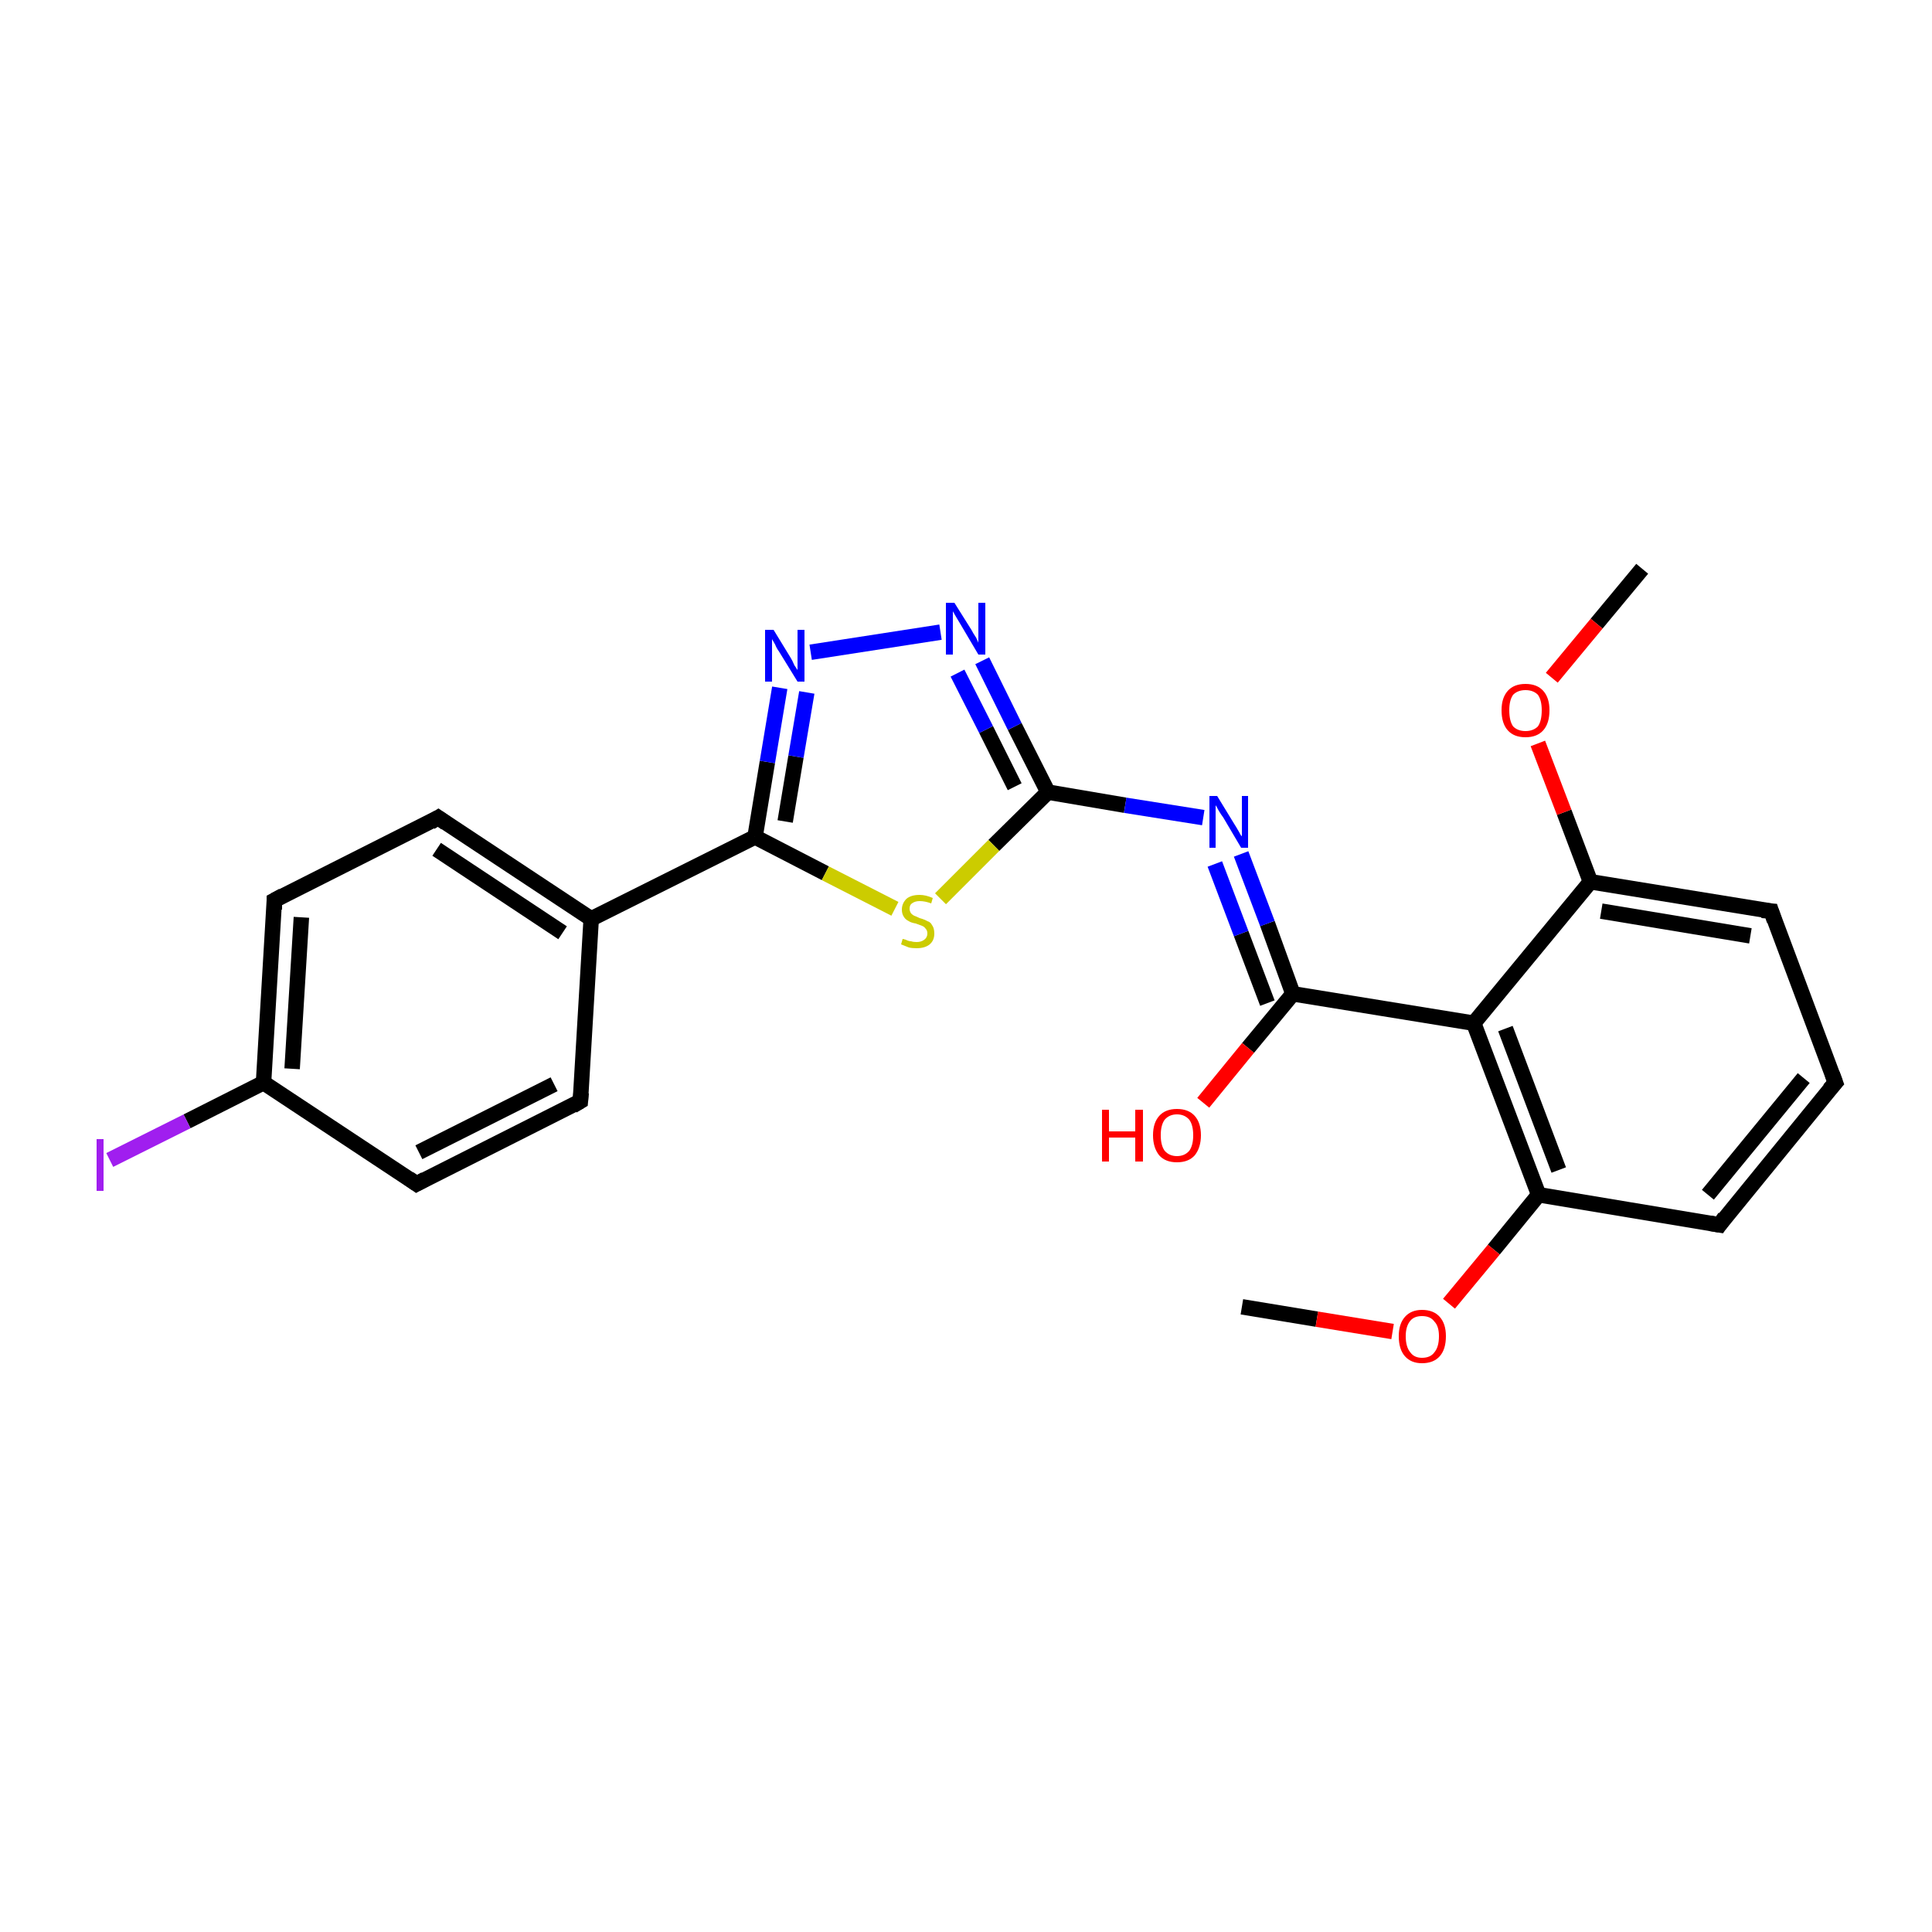 <?xml version='1.0' encoding='iso-8859-1'?>
<svg version='1.1' baseProfile='full'
              xmlns='http://www.w3.org/2000/svg'
                      xmlns:rdkit='http://www.rdkit.org/xml'
                      xmlns:xlink='http://www.w3.org/1999/xlink'
                  xml:space='preserve'
width='250px' height='250px' viewBox='0 0 250 250'>
<!-- END OF HEADER -->
<rect style='opacity:1.0;fill:#FFFFFF;stroke:none' width='250.0' height='250.0' x='0.0' y='0.0'> </rect>
<path class='bond-0 atom-0 atom-22' d='M 160.7,169.1 L 170.4,170.7' style='fill:none;fill-rule:evenodd;stroke:#000000;stroke-width:2.0px;stroke-linecap:butt;stroke-linejoin:miter;stroke-opacity:1' />
<path class='bond-0 atom-0 atom-22' d='M 170.4,170.7 L 180.2,172.3' style='fill:none;fill-rule:evenodd;stroke:#FF0000;stroke-width:2.0px;stroke-linecap:butt;stroke-linejoin:miter;stroke-opacity:1' />
<path class='bond-1 atom-1 atom-23' d='M 212.5,73.6 L 206.6,80.7' style='fill:none;fill-rule:evenodd;stroke:#000000;stroke-width:2.0px;stroke-linecap:butt;stroke-linejoin:miter;stroke-opacity:1' />
<path class='bond-1 atom-1 atom-23' d='M 206.6,80.7 L 200.8,87.7' style='fill:none;fill-rule:evenodd;stroke:#FF0000;stroke-width:2.0px;stroke-linecap:butt;stroke-linejoin:miter;stroke-opacity:1' />
<path class='bond-2 atom-2 atom-3' d='M 237.5,140.1 L 222.5,158.5' style='fill:none;fill-rule:evenodd;stroke:#000000;stroke-width:2.0px;stroke-linecap:butt;stroke-linejoin:miter;stroke-opacity:1' />
<path class='bond-2 atom-2 atom-3' d='M 233.4,139.5 L 221.0,154.6' style='fill:none;fill-rule:evenodd;stroke:#000000;stroke-width:2.0px;stroke-linecap:butt;stroke-linejoin:miter;stroke-opacity:1' />
<path class='bond-3 atom-2 atom-4' d='M 237.5,140.1 L 229.2,117.9' style='fill:none;fill-rule:evenodd;stroke:#000000;stroke-width:2.0px;stroke-linecap:butt;stroke-linejoin:miter;stroke-opacity:1' />
<path class='bond-4 atom-3 atom-11' d='M 222.5,158.5 L 199.1,154.6' style='fill:none;fill-rule:evenodd;stroke:#000000;stroke-width:2.0px;stroke-linecap:butt;stroke-linejoin:miter;stroke-opacity:1' />
<path class='bond-5 atom-4 atom-12' d='M 229.2,117.9 L 205.8,114.1' style='fill:none;fill-rule:evenodd;stroke:#000000;stroke-width:2.0px;stroke-linecap:butt;stroke-linejoin:miter;stroke-opacity:1' />
<path class='bond-5 atom-4 atom-12' d='M 226.5,121.1 L 207.2,117.9' style='fill:none;fill-rule:evenodd;stroke:#000000;stroke-width:2.0px;stroke-linecap:butt;stroke-linejoin:miter;stroke-opacity:1' />
<path class='bond-6 atom-5 atom-7' d='M 75.1,142.5 L 53.9,153.2' style='fill:none;fill-rule:evenodd;stroke:#000000;stroke-width:2.0px;stroke-linecap:butt;stroke-linejoin:miter;stroke-opacity:1' />
<path class='bond-6 atom-5 atom-7' d='M 71.7,140.3 L 54.2,149.1' style='fill:none;fill-rule:evenodd;stroke:#000000;stroke-width:2.0px;stroke-linecap:butt;stroke-linejoin:miter;stroke-opacity:1' />
<path class='bond-7 atom-5 atom-9' d='M 75.1,142.5 L 76.5,118.9' style='fill:none;fill-rule:evenodd;stroke:#000000;stroke-width:2.0px;stroke-linecap:butt;stroke-linejoin:miter;stroke-opacity:1' />
<path class='bond-8 atom-6 atom-8' d='M 56.7,105.8 L 35.5,116.5' style='fill:none;fill-rule:evenodd;stroke:#000000;stroke-width:2.0px;stroke-linecap:butt;stroke-linejoin:miter;stroke-opacity:1' />
<path class='bond-9 atom-6 atom-9' d='M 56.7,105.8 L 76.5,118.9' style='fill:none;fill-rule:evenodd;stroke:#000000;stroke-width:2.0px;stroke-linecap:butt;stroke-linejoin:miter;stroke-opacity:1' />
<path class='bond-9 atom-6 atom-9' d='M 56.5,109.9 L 72.8,120.7' style='fill:none;fill-rule:evenodd;stroke:#000000;stroke-width:2.0px;stroke-linecap:butt;stroke-linejoin:miter;stroke-opacity:1' />
<path class='bond-10 atom-7 atom-10' d='M 53.9,153.2 L 34.1,140.1' style='fill:none;fill-rule:evenodd;stroke:#000000;stroke-width:2.0px;stroke-linecap:butt;stroke-linejoin:miter;stroke-opacity:1' />
<path class='bond-11 atom-8 atom-10' d='M 35.5,116.5 L 34.1,140.1' style='fill:none;fill-rule:evenodd;stroke:#000000;stroke-width:2.0px;stroke-linecap:butt;stroke-linejoin:miter;stroke-opacity:1' />
<path class='bond-11 atom-8 atom-10' d='M 39.0,118.7 L 37.8,138.3' style='fill:none;fill-rule:evenodd;stroke:#000000;stroke-width:2.0px;stroke-linecap:butt;stroke-linejoin:miter;stroke-opacity:1' />
<path class='bond-12 atom-9 atom-15' d='M 76.5,118.9 L 97.7,108.3' style='fill:none;fill-rule:evenodd;stroke:#000000;stroke-width:2.0px;stroke-linecap:butt;stroke-linejoin:miter;stroke-opacity:1' />
<path class='bond-13 atom-10 atom-17' d='M 34.1,140.1 L 24.2,145.1' style='fill:none;fill-rule:evenodd;stroke:#000000;stroke-width:2.0px;stroke-linecap:butt;stroke-linejoin:miter;stroke-opacity:1' />
<path class='bond-13 atom-10 atom-17' d='M 24.2,145.1 L 14.2,150.1' style='fill:none;fill-rule:evenodd;stroke:#A01EEF;stroke-width:2.0px;stroke-linecap:butt;stroke-linejoin:miter;stroke-opacity:1' />
<path class='bond-14 atom-11 atom-13' d='M 199.1,154.6 L 190.7,132.4' style='fill:none;fill-rule:evenodd;stroke:#000000;stroke-width:2.0px;stroke-linecap:butt;stroke-linejoin:miter;stroke-opacity:1' />
<path class='bond-14 atom-11 atom-13' d='M 201.7,151.4 L 194.8,133.1' style='fill:none;fill-rule:evenodd;stroke:#000000;stroke-width:2.0px;stroke-linecap:butt;stroke-linejoin:miter;stroke-opacity:1' />
<path class='bond-15 atom-11 atom-22' d='M 199.1,154.6 L 193.3,161.7' style='fill:none;fill-rule:evenodd;stroke:#000000;stroke-width:2.0px;stroke-linecap:butt;stroke-linejoin:miter;stroke-opacity:1' />
<path class='bond-15 atom-11 atom-22' d='M 193.3,161.7 L 187.5,168.7' style='fill:none;fill-rule:evenodd;stroke:#FF0000;stroke-width:2.0px;stroke-linecap:butt;stroke-linejoin:miter;stroke-opacity:1' />
<path class='bond-16 atom-12 atom-13' d='M 205.8,114.1 L 190.7,132.4' style='fill:none;fill-rule:evenodd;stroke:#000000;stroke-width:2.0px;stroke-linecap:butt;stroke-linejoin:miter;stroke-opacity:1' />
<path class='bond-17 atom-12 atom-23' d='M 205.8,114.1 L 202.4,105.1' style='fill:none;fill-rule:evenodd;stroke:#000000;stroke-width:2.0px;stroke-linecap:butt;stroke-linejoin:miter;stroke-opacity:1' />
<path class='bond-17 atom-12 atom-23' d='M 202.4,105.1 L 199.0,96.2' style='fill:none;fill-rule:evenodd;stroke:#FF0000;stroke-width:2.0px;stroke-linecap:butt;stroke-linejoin:miter;stroke-opacity:1' />
<path class='bond-18 atom-13 atom-14' d='M 190.7,132.4 L 167.3,128.6' style='fill:none;fill-rule:evenodd;stroke:#000000;stroke-width:2.0px;stroke-linecap:butt;stroke-linejoin:miter;stroke-opacity:1' />
<path class='bond-19 atom-14 atom-18' d='M 167.3,128.6 L 164.0,119.5' style='fill:none;fill-rule:evenodd;stroke:#000000;stroke-width:2.0px;stroke-linecap:butt;stroke-linejoin:miter;stroke-opacity:1' />
<path class='bond-19 atom-14 atom-18' d='M 164.0,119.5 L 160.6,110.5' style='fill:none;fill-rule:evenodd;stroke:#0000FF;stroke-width:2.0px;stroke-linecap:butt;stroke-linejoin:miter;stroke-opacity:1' />
<path class='bond-19 atom-14 atom-18' d='M 164.0,129.8 L 160.6,120.8' style='fill:none;fill-rule:evenodd;stroke:#000000;stroke-width:2.0px;stroke-linecap:butt;stroke-linejoin:miter;stroke-opacity:1' />
<path class='bond-19 atom-14 atom-18' d='M 160.6,120.8 L 157.2,111.8' style='fill:none;fill-rule:evenodd;stroke:#0000FF;stroke-width:2.0px;stroke-linecap:butt;stroke-linejoin:miter;stroke-opacity:1' />
<path class='bond-20 atom-14 atom-21' d='M 167.3,128.6 L 161.5,135.6' style='fill:none;fill-rule:evenodd;stroke:#000000;stroke-width:2.0px;stroke-linecap:butt;stroke-linejoin:miter;stroke-opacity:1' />
<path class='bond-20 atom-14 atom-21' d='M 161.5,135.6 L 155.7,142.7' style='fill:none;fill-rule:evenodd;stroke:#FF0000;stroke-width:2.0px;stroke-linecap:butt;stroke-linejoin:miter;stroke-opacity:1' />
<path class='bond-21 atom-15 atom-19' d='M 97.7,108.3 L 99.3,98.6' style='fill:none;fill-rule:evenodd;stroke:#000000;stroke-width:2.0px;stroke-linecap:butt;stroke-linejoin:miter;stroke-opacity:1' />
<path class='bond-21 atom-15 atom-19' d='M 99.3,98.6 L 100.9,89.0' style='fill:none;fill-rule:evenodd;stroke:#0000FF;stroke-width:2.0px;stroke-linecap:butt;stroke-linejoin:miter;stroke-opacity:1' />
<path class='bond-21 atom-15 atom-19' d='M 101.6,106.3 L 103.0,97.9' style='fill:none;fill-rule:evenodd;stroke:#000000;stroke-width:2.0px;stroke-linecap:butt;stroke-linejoin:miter;stroke-opacity:1' />
<path class='bond-21 atom-15 atom-19' d='M 103.0,97.9 L 104.4,89.6' style='fill:none;fill-rule:evenodd;stroke:#0000FF;stroke-width:2.0px;stroke-linecap:butt;stroke-linejoin:miter;stroke-opacity:1' />
<path class='bond-22 atom-15 atom-24' d='M 97.7,108.3 L 106.8,113.0' style='fill:none;fill-rule:evenodd;stroke:#000000;stroke-width:2.0px;stroke-linecap:butt;stroke-linejoin:miter;stroke-opacity:1' />
<path class='bond-22 atom-15 atom-24' d='M 106.8,113.0 L 115.8,117.6' style='fill:none;fill-rule:evenodd;stroke:#CCCC00;stroke-width:2.0px;stroke-linecap:butt;stroke-linejoin:miter;stroke-opacity:1' />
<path class='bond-23 atom-16 atom-18' d='M 135.6,102.5 L 145.6,104.2' style='fill:none;fill-rule:evenodd;stroke:#000000;stroke-width:2.0px;stroke-linecap:butt;stroke-linejoin:miter;stroke-opacity:1' />
<path class='bond-23 atom-16 atom-18' d='M 145.6,104.2 L 155.7,105.8' style='fill:none;fill-rule:evenodd;stroke:#0000FF;stroke-width:2.0px;stroke-linecap:butt;stroke-linejoin:miter;stroke-opacity:1' />
<path class='bond-24 atom-16 atom-20' d='M 135.6,102.5 L 131.3,94.0' style='fill:none;fill-rule:evenodd;stroke:#000000;stroke-width:2.0px;stroke-linecap:butt;stroke-linejoin:miter;stroke-opacity:1' />
<path class='bond-24 atom-16 atom-20' d='M 131.3,94.0 L 127.1,85.5' style='fill:none;fill-rule:evenodd;stroke:#0000FF;stroke-width:2.0px;stroke-linecap:butt;stroke-linejoin:miter;stroke-opacity:1' />
<path class='bond-24 atom-16 atom-20' d='M 131.3,101.8 L 127.6,94.4' style='fill:none;fill-rule:evenodd;stroke:#000000;stroke-width:2.0px;stroke-linecap:butt;stroke-linejoin:miter;stroke-opacity:1' />
<path class='bond-24 atom-16 atom-20' d='M 127.6,94.4 L 123.9,87.1' style='fill:none;fill-rule:evenodd;stroke:#0000FF;stroke-width:2.0px;stroke-linecap:butt;stroke-linejoin:miter;stroke-opacity:1' />
<path class='bond-25 atom-16 atom-24' d='M 135.6,102.5 L 128.6,109.4' style='fill:none;fill-rule:evenodd;stroke:#000000;stroke-width:2.0px;stroke-linecap:butt;stroke-linejoin:miter;stroke-opacity:1' />
<path class='bond-25 atom-16 atom-24' d='M 128.6,109.4 L 121.7,116.3' style='fill:none;fill-rule:evenodd;stroke:#CCCC00;stroke-width:2.0px;stroke-linecap:butt;stroke-linejoin:miter;stroke-opacity:1' />
<path class='bond-26 atom-19 atom-20' d='M 104.9,84.4 L 121.7,81.8' style='fill:none;fill-rule:evenodd;stroke:#0000FF;stroke-width:2.0px;stroke-linecap:butt;stroke-linejoin:miter;stroke-opacity:1' />
<path d='M 236.7,141.0 L 237.5,140.1 L 237.1,139.0' style='fill:none;stroke:#000000;stroke-width:2.0px;stroke-linecap:butt;stroke-linejoin:miter;stroke-opacity:1;' />
<path d='M 223.2,157.5 L 222.5,158.5 L 221.3,158.3' style='fill:none;stroke:#000000;stroke-width:2.0px;stroke-linecap:butt;stroke-linejoin:miter;stroke-opacity:1;' />
<path d='M 229.6,119.1 L 229.2,117.9 L 228.0,117.8' style='fill:none;stroke:#000000;stroke-width:2.0px;stroke-linecap:butt;stroke-linejoin:miter;stroke-opacity:1;' />
<path d='M 74.1,143.1 L 75.1,142.5 L 75.2,141.4' style='fill:none;stroke:#000000;stroke-width:2.0px;stroke-linecap:butt;stroke-linejoin:miter;stroke-opacity:1;' />
<path d='M 55.7,106.4 L 56.7,105.8 L 57.7,106.5' style='fill:none;stroke:#000000;stroke-width:2.0px;stroke-linecap:butt;stroke-linejoin:miter;stroke-opacity:1;' />
<path d='M 55.0,152.6 L 53.9,153.2 L 52.9,152.5' style='fill:none;stroke:#000000;stroke-width:2.0px;stroke-linecap:butt;stroke-linejoin:miter;stroke-opacity:1;' />
<path d='M 36.6,115.9 L 35.5,116.5 L 35.5,117.7' style='fill:none;stroke:#000000;stroke-width:2.0px;stroke-linecap:butt;stroke-linejoin:miter;stroke-opacity:1;' />
<path class='atom-17' d='M 12.5 147.4
L 13.4 147.4
L 13.4 154.1
L 12.5 154.1
L 12.5 147.4
' fill='#A01EEF'/>
<path class='atom-18' d='M 157.5 103.0
L 159.7 106.6
Q 159.9 106.9, 160.3 107.6
Q 160.6 108.2, 160.7 108.2
L 160.7 103.0
L 161.5 103.0
L 161.5 109.7
L 160.6 109.7
L 158.3 105.8
Q 158.0 105.4, 157.7 104.9
Q 157.4 104.3, 157.3 104.2
L 157.3 109.7
L 156.5 109.7
L 156.5 103.0
L 157.5 103.0
' fill='#0000FF'/>
<path class='atom-19' d='M 100.1 81.5
L 102.3 85.1
Q 102.5 85.4, 102.8 86.1
Q 103.2 86.7, 103.2 86.7
L 103.2 81.5
L 104.1 81.5
L 104.1 88.2
L 103.2 88.2
L 100.8 84.3
Q 100.5 83.9, 100.3 83.4
Q 100.0 82.9, 99.9 82.7
L 99.9 88.2
L 99.0 88.2
L 99.0 81.5
L 100.1 81.5
' fill='#0000FF'/>
<path class='atom-20' d='M 123.5 78.0
L 125.7 81.5
Q 125.9 81.9, 126.3 82.5
Q 126.6 83.1, 126.6 83.2
L 126.6 78.0
L 127.5 78.0
L 127.5 84.7
L 126.6 84.7
L 124.3 80.8
Q 124.0 80.3, 123.7 79.8
Q 123.4 79.3, 123.3 79.1
L 123.3 84.7
L 122.4 84.7
L 122.4 78.0
L 123.5 78.0
' fill='#0000FF'/>
<path class='atom-21' d='M 142.6 143.6
L 143.5 143.6
L 143.5 146.4
L 146.9 146.4
L 146.9 143.6
L 147.9 143.6
L 147.9 150.3
L 146.9 150.3
L 146.9 147.2
L 143.5 147.2
L 143.5 150.3
L 142.6 150.3
L 142.6 143.6
' fill='#FF0000'/>
<path class='atom-21' d='M 149.2 146.9
Q 149.2 145.3, 150.0 144.4
Q 150.8 143.5, 152.3 143.5
Q 153.8 143.5, 154.6 144.4
Q 155.4 145.3, 155.4 146.9
Q 155.4 148.5, 154.6 149.5
Q 153.8 150.4, 152.3 150.4
Q 150.8 150.4, 150.0 149.5
Q 149.2 148.5, 149.2 146.9
M 152.3 149.6
Q 153.3 149.6, 153.9 148.9
Q 154.4 148.2, 154.4 146.9
Q 154.4 145.6, 153.9 144.9
Q 153.3 144.2, 152.3 144.2
Q 151.3 144.2, 150.7 144.9
Q 150.2 145.6, 150.2 146.9
Q 150.2 148.2, 150.7 148.9
Q 151.3 149.6, 152.3 149.6
' fill='#FF0000'/>
<path class='atom-22' d='M 181.0 172.9
Q 181.0 171.3, 181.8 170.4
Q 182.6 169.5, 184.0 169.5
Q 185.5 169.5, 186.3 170.4
Q 187.1 171.3, 187.1 172.9
Q 187.1 174.6, 186.3 175.5
Q 185.5 176.4, 184.0 176.4
Q 182.6 176.4, 181.8 175.5
Q 181.0 174.6, 181.0 172.9
M 184.0 175.7
Q 185.1 175.7, 185.6 175.0
Q 186.2 174.3, 186.2 172.9
Q 186.2 171.6, 185.6 171.0
Q 185.1 170.3, 184.0 170.3
Q 183.0 170.3, 182.5 170.9
Q 181.9 171.6, 181.9 172.9
Q 181.9 174.3, 182.5 175.0
Q 183.0 175.7, 184.0 175.7
' fill='#FF0000'/>
<path class='atom-23' d='M 194.3 91.9
Q 194.3 90.3, 195.1 89.4
Q 195.9 88.5, 197.4 88.5
Q 198.9 88.5, 199.7 89.4
Q 200.5 90.3, 200.5 91.9
Q 200.5 93.6, 199.7 94.5
Q 198.9 95.4, 197.4 95.4
Q 195.9 95.4, 195.1 94.5
Q 194.3 93.6, 194.3 91.9
M 197.4 94.6
Q 198.4 94.6, 199.0 94.0
Q 199.5 93.3, 199.5 91.9
Q 199.5 90.6, 199.0 89.9
Q 198.4 89.3, 197.4 89.3
Q 196.4 89.3, 195.8 89.9
Q 195.3 90.6, 195.3 91.9
Q 195.3 93.3, 195.8 94.0
Q 196.4 94.6, 197.4 94.6
' fill='#FF0000'/>
<path class='atom-24' d='M 116.8 121.5
Q 116.9 121.5, 117.2 121.6
Q 117.6 121.8, 117.9 121.8
Q 118.2 121.9, 118.6 121.9
Q 119.2 121.9, 119.6 121.6
Q 120.0 121.3, 120.0 120.8
Q 120.0 120.4, 119.8 120.2
Q 119.6 119.9, 119.3 119.8
Q 119.0 119.7, 118.5 119.5
Q 117.9 119.4, 117.6 119.2
Q 117.2 119.0, 117.0 118.7
Q 116.7 118.3, 116.7 117.7
Q 116.7 116.9, 117.3 116.3
Q 117.9 115.8, 119.0 115.8
Q 119.8 115.8, 120.7 116.2
L 120.5 116.9
Q 119.7 116.6, 119.0 116.6
Q 118.4 116.6, 118.0 116.9
Q 117.7 117.1, 117.7 117.6
Q 117.7 117.9, 117.9 118.2
Q 118.1 118.4, 118.3 118.5
Q 118.6 118.6, 119.0 118.8
Q 119.7 119.0, 120.0 119.2
Q 120.4 119.3, 120.6 119.7
Q 120.9 120.1, 120.9 120.8
Q 120.9 121.7, 120.3 122.2
Q 119.7 122.7, 118.6 122.7
Q 118.0 122.7, 117.6 122.6
Q 117.1 122.4, 116.6 122.2
L 116.8 121.5
' fill='#CCCC00'/>
</svg>
